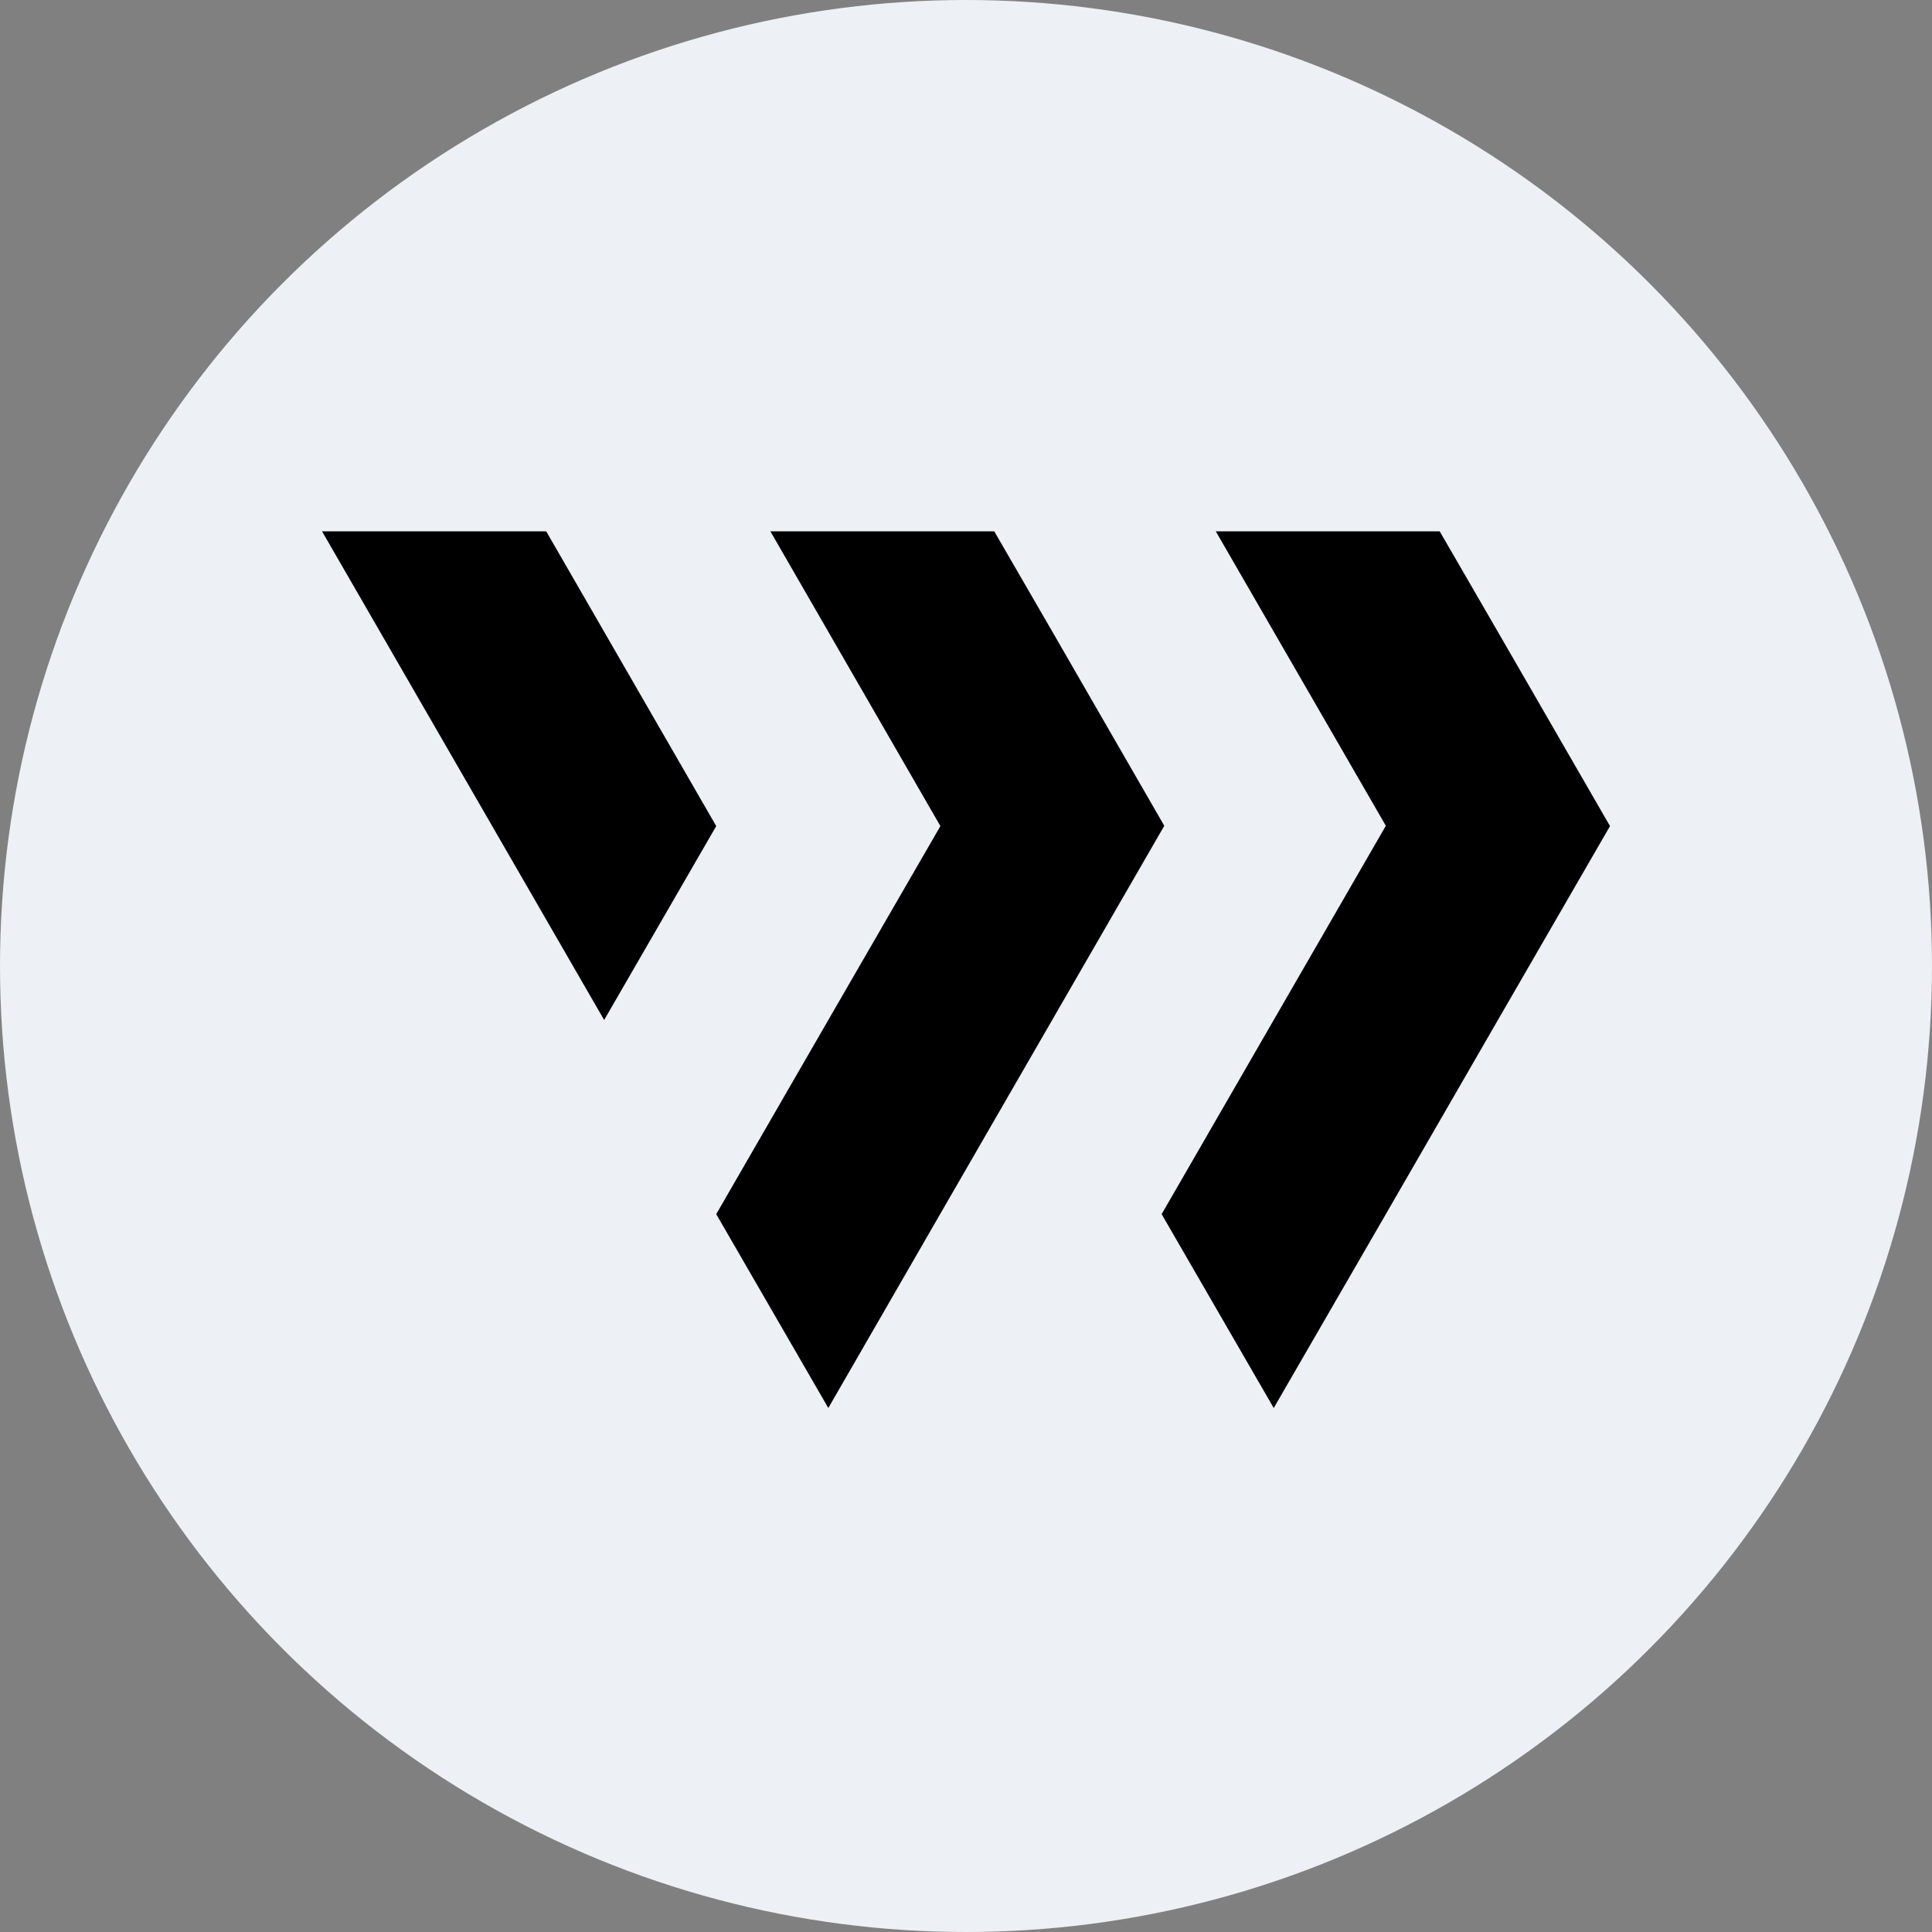 <svg width="68" height="68" viewBox="0 0 68 68" fill="none" xmlns="http://www.w3.org/2000/svg">
<rect x="0" y="0" width="68" height="68" fill="#808080" stroke="none"/>
<circle cx="34" cy="34" r="34" fill="#EDF0F4"/>
<path fill-rule="evenodd" clip-rule="evenodd" d="M19.224 18.7H11.334L21.264 35.9L25.209 29.076L19.224 18.7ZM40.979 29.065L37.034 35.9L33.089 42.734L29.154 49.557L25.209 42.734L29.154 35.9L33.099 29.076L27.114 18.7H34.994L37.044 22.241L40.979 29.065ZM50.672 18.7L52.722 22.241L56.667 29.076L52.722 35.9L48.777 42.734L44.831 49.557L40.886 42.734L44.831 35.9L48.777 29.065L42.791 18.7H50.672Z" fill="black"/>
</svg>
